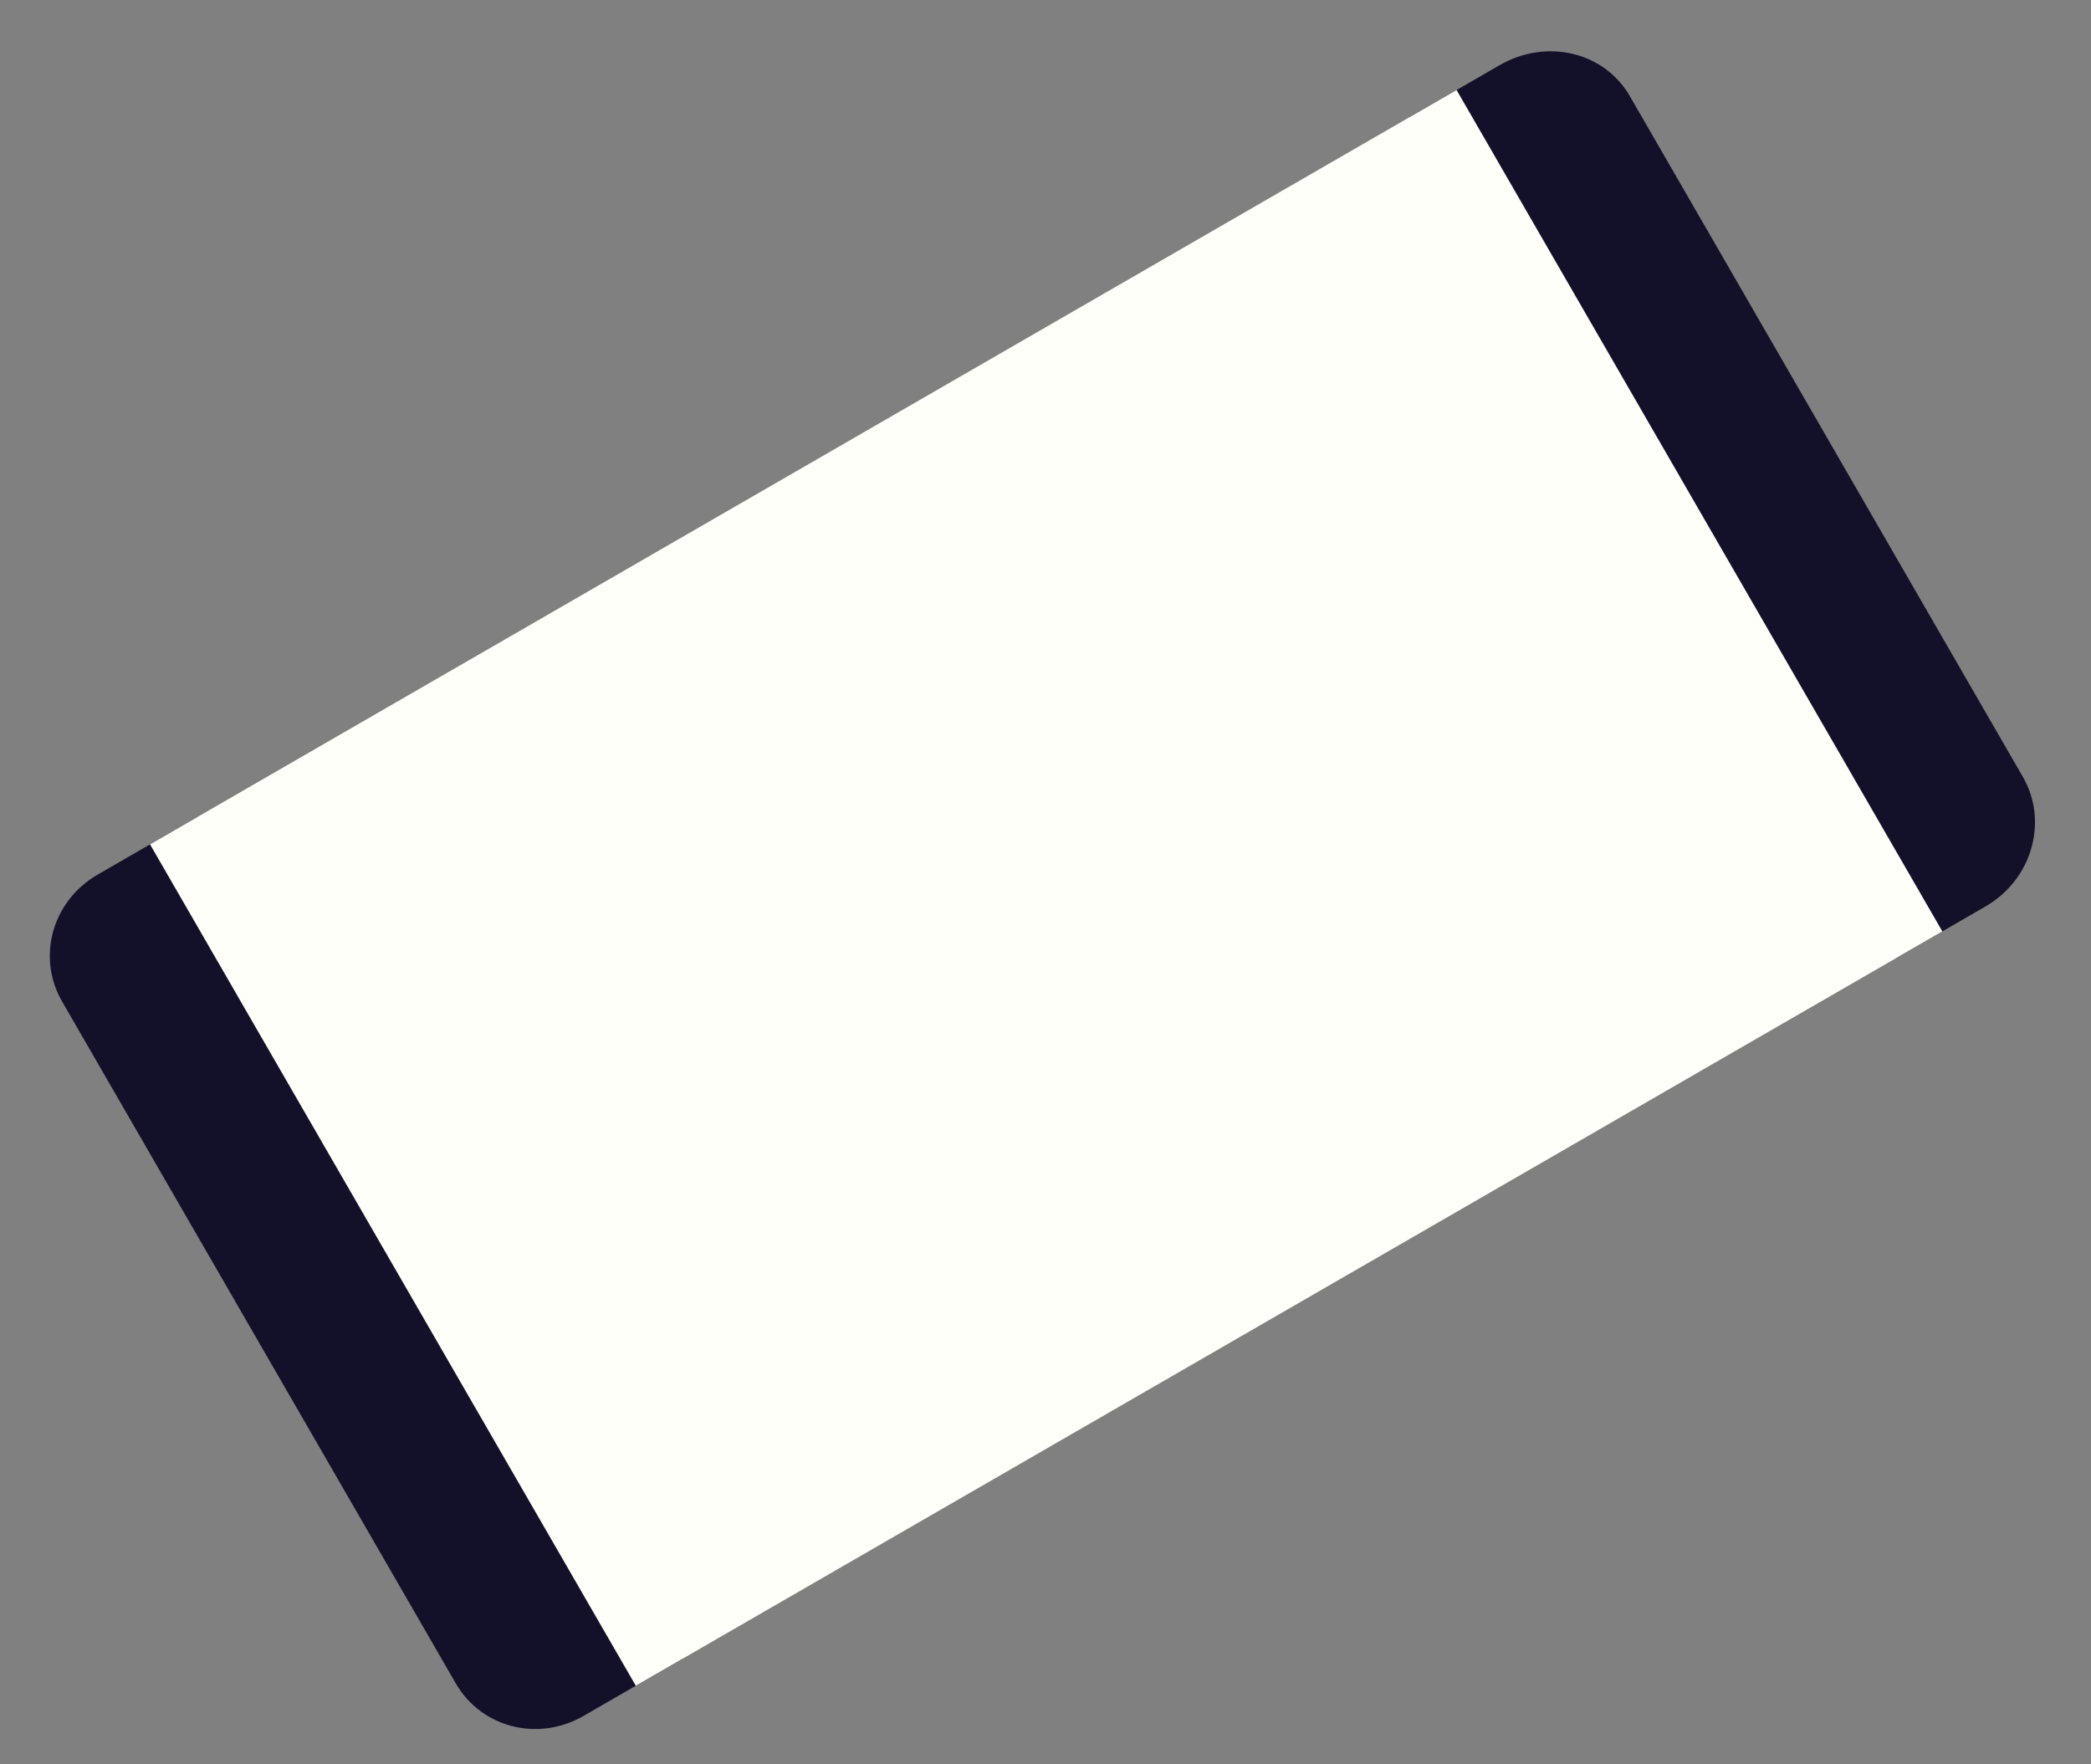 <?xml version="1.0" encoding="UTF-8"?> <svg xmlns="http://www.w3.org/2000/svg" width="96" height="81" viewBox="0 0 96 81" fill="none"><rect x="0" y="0" width="96" height="81" fill="#808080" stroke="none"/> <path d="M91.147 41.621L87.021 44.004L64.72 5.376L68.846 2.994C71.004 1.748 73.653 2.378 74.83 4.417L92.872 35.667C94.05 37.706 93.305 40.375 91.147 41.621Z" fill="#13102A"></path> <path d="M31.343 76.149L26.791 78.778C24.699 79.985 22.101 79.322 20.922 77.28L2.852 45.981C1.672 43.939 2.397 41.358 4.489 40.15L9.041 37.522L31.343 76.149Z" fill="#13102A"></path> <path d="M89.175 42.76L66.873 4.133L6.888 38.765L29.19 77.392L89.175 42.76Z" fill="#FFFFFA"></path> </svg> 